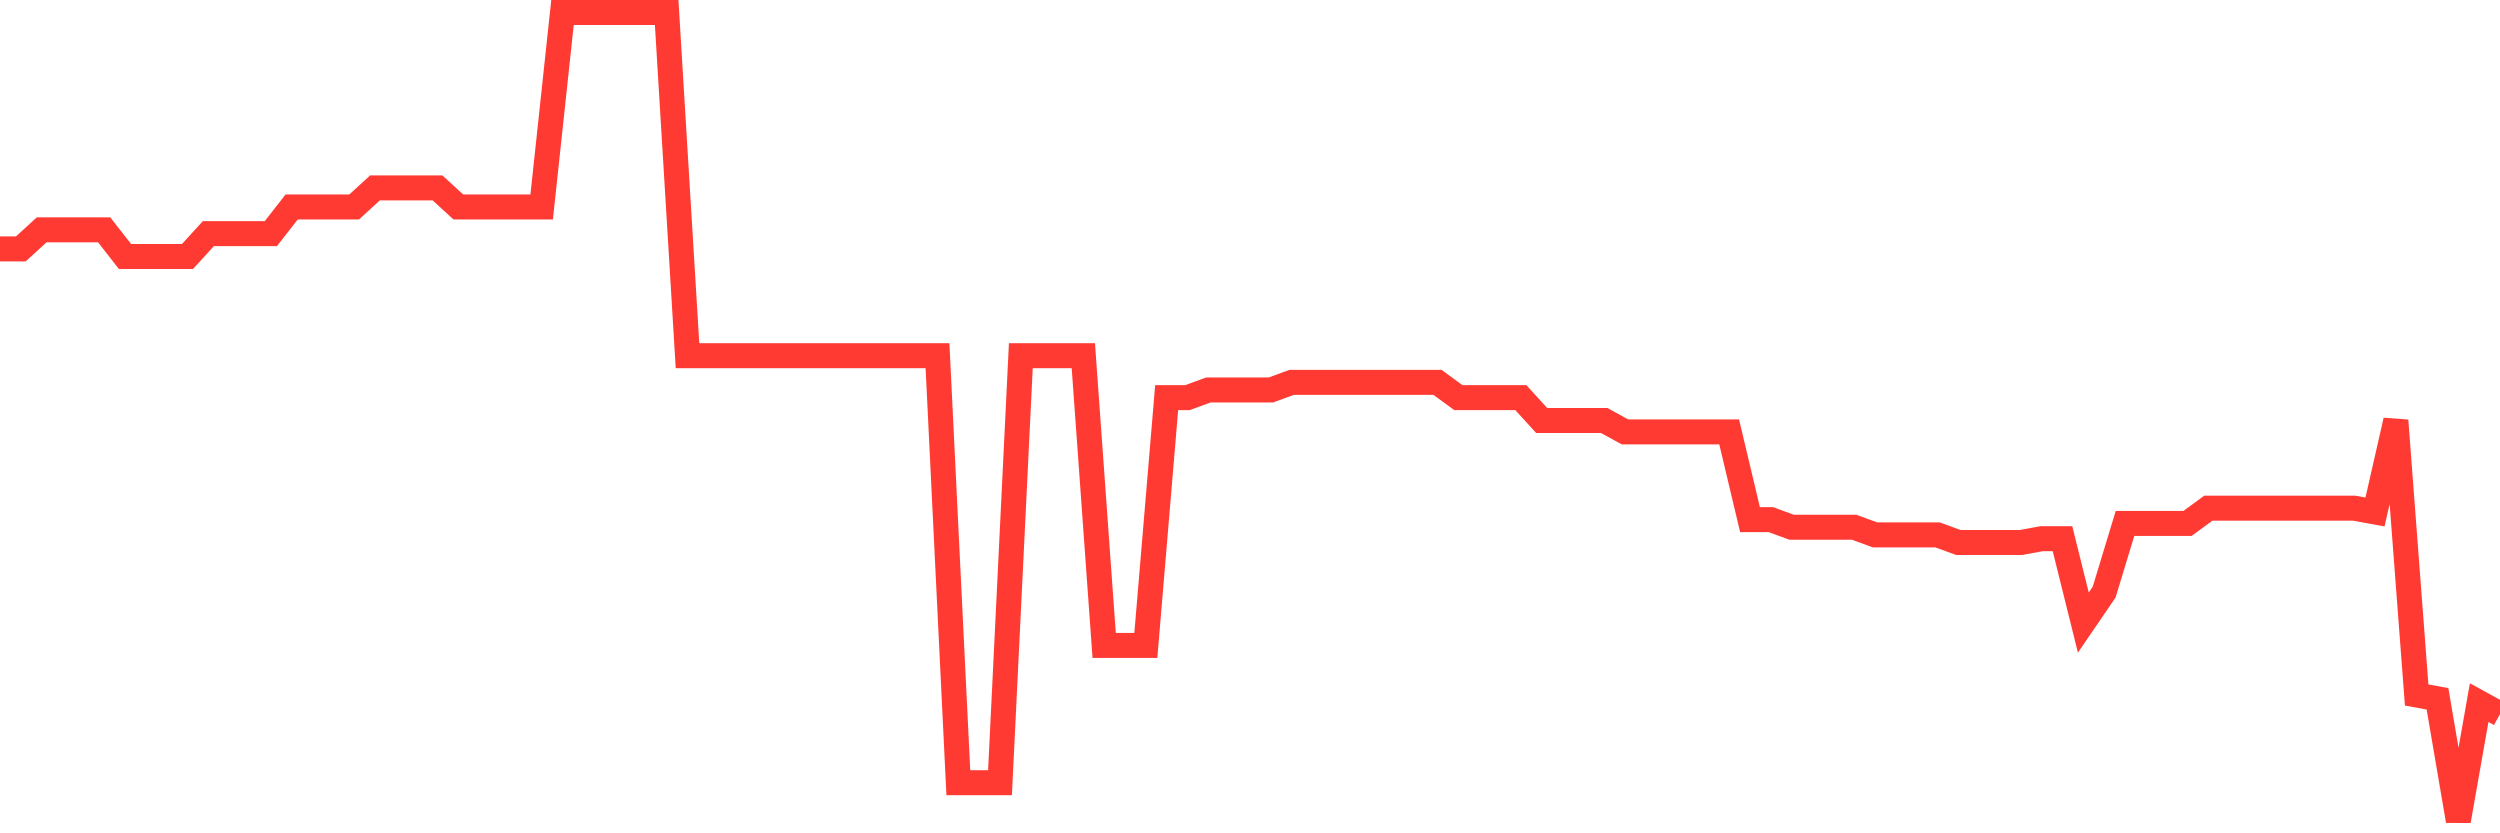 <svg
  xmlns="http://www.w3.org/2000/svg"
  xmlns:xlink="http://www.w3.org/1999/xlink"
  width="120"
  height="40"
  viewBox="0 0 120 40"
  preserveAspectRatio="none"
>
  <polyline
    points="0,11.947 1,11.947 2,11.032 3,11.032 4,11.032 5,11.032 6,12.313 7,12.313 8,12.313 9,12.313 10,11.215 11,11.215 12,11.215 13,11.215 14,9.934 15,9.934 16,9.934 17,9.934 18,9.019 19,9.019 20,9.019 21,9.019 22,9.934 23,9.934 24,9.934 25,9.934 26,9.934 27,0.6 28,0.6 29,0.6 30,0.6 31,0.6 32,0.6 33,17.072 34,17.072 35,17.072 36,17.072 37,17.072 38,17.072 39,17.072 40,17.072 41,17.072 42,17.072 43,17.072 44,17.072 45,17.072 46,37.57 47,37.57 48,37.57 49,17.072 50,17.072 51,17.072 52,17.072 53,30.981 54,30.981 55,30.981 56,19.085 57,19.085 58,18.719 59,18.719 60,18.719 61,18.719 62,18.353 63,18.353 64,18.353 65,18.353 66,18.353 67,18.353 68,18.353 69,18.353 70,19.085 71,19.085 72,19.085 73,19.085 74,20.183 75,20.183 76,20.183 77,20.183 78,20.732 79,20.732 80,20.732 81,20.732 82,20.732 83,20.732 84,24.942 85,24.942 86,25.308 87,25.308 88,25.308 89,25.308 90,25.674 91,25.674 92,25.674 93,25.674 94,26.04 95,26.04 96,26.04 97,26.04 98,25.857 99,25.857 100,29.883 101,28.419 102,25.125 103,25.125 104,25.125 105,25.125 106,24.392 107,24.392 108,24.392 109,24.392 110,24.392 111,24.392 112,24.392 113,24.392 114,24.575 115,20.183 116,33.36 117,33.543 118,39.4 119,33.726 120,34.275"
    fill="none"
    stroke="#ff3a33"
    stroke-width="1.2"
  >
  </polyline>
</svg>